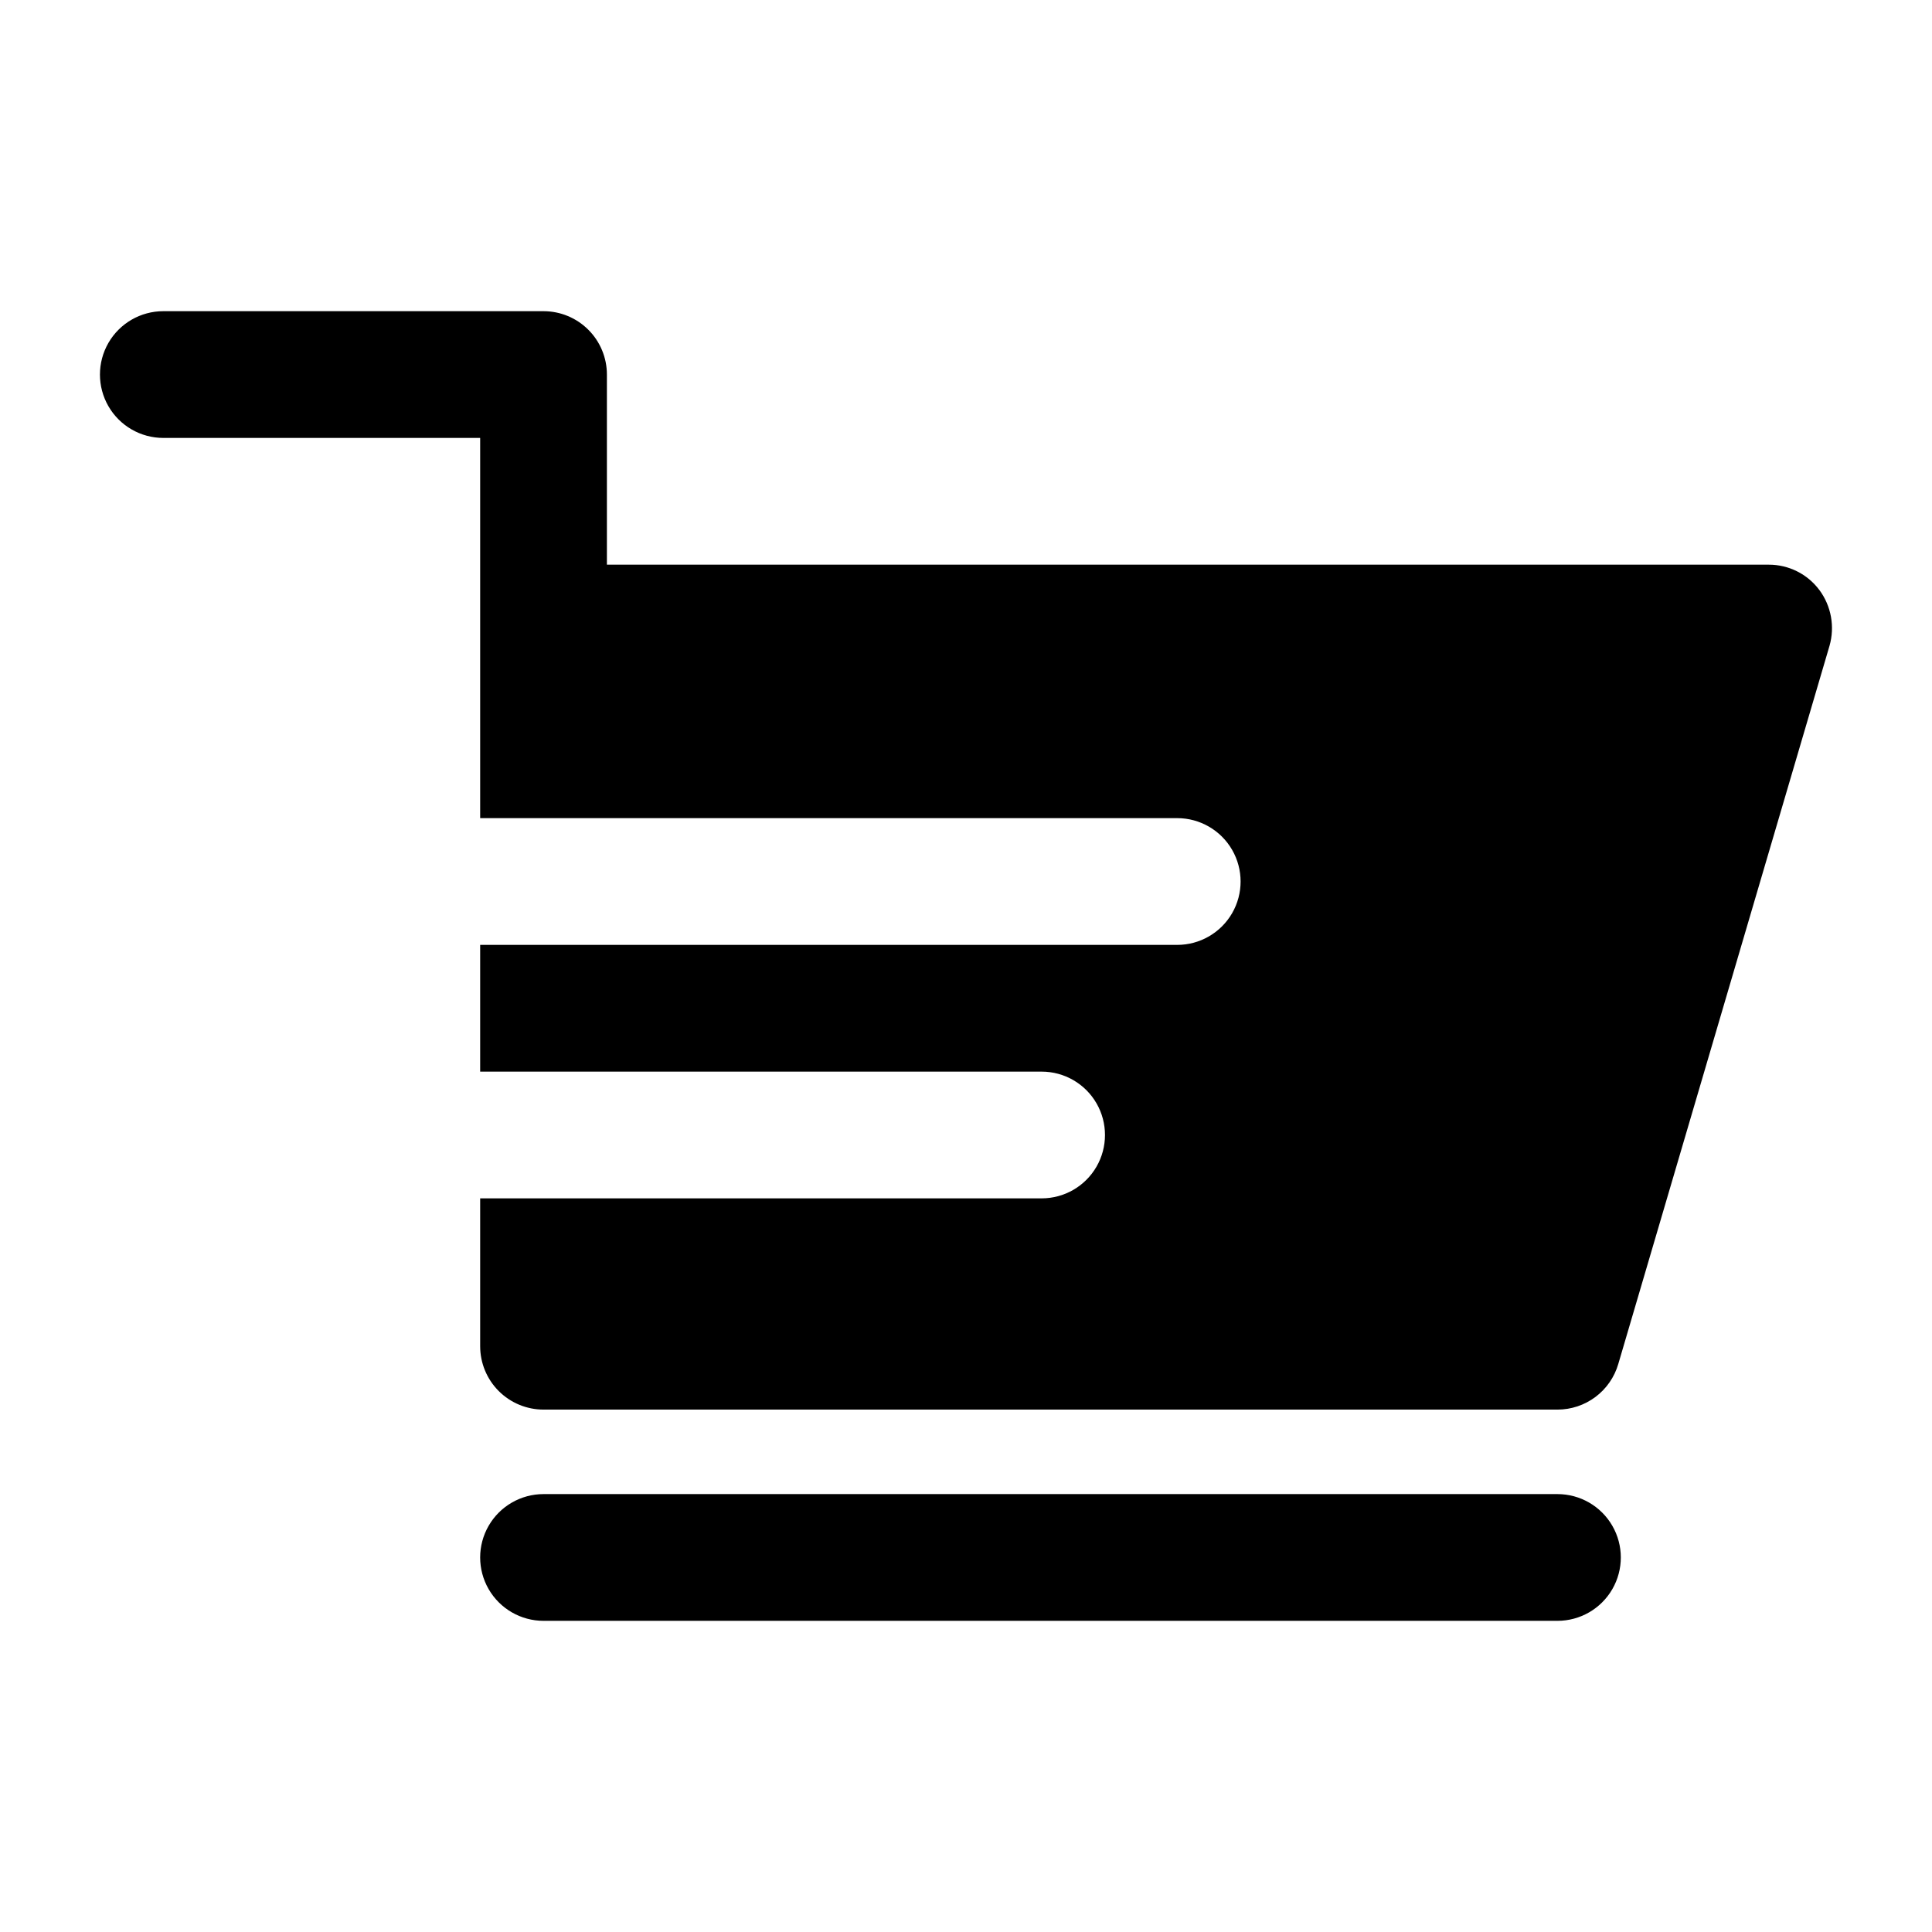 <?xml version="1.0" encoding="UTF-8"?>
<!-- Uploaded to: ICON Repo, www.svgrepo.com, Generator: ICON Repo Mixer Tools -->
<svg fill="#000000" width="800px" height="800px" version="1.1" viewBox="144 144 512 512" xmlns="http://www.w3.org/2000/svg">
 <g>
  <path d="m556.74 539.95h-268.7c-5.996 0-11.543 3.199-14.543 8.398-3 5.195-3 11.598 0 16.793 3 5.195 8.547 8.395 14.543 8.395h268.7c6 0 11.543-3.199 14.543-8.395 3-5.195 3-11.598 0-16.793-3-5.199-8.543-8.398-14.543-8.398z"/>
  <path d="m626.15 300.36c-3.16-4.242-8.145-6.734-13.434-6.715h-307.88v-50.383c0-4.453-1.77-8.727-4.922-11.875-3.148-3.148-7.418-4.918-11.875-4.918h-100.76c-6 0-11.543 3.199-14.543 8.395-3 5.199-3 11.598 0 16.797 3 5.195 8.543 8.395 14.543 8.395h83.969v100.76h184.73c6 0 11.543 3.203 14.543 8.398 3 5.195 3 11.598 0 16.793-3 5.195-8.543 8.398-14.543 8.398h-184.73v33.586h148.79c6 0 11.543 3.199 14.543 8.395 3 5.199 3 11.602 0 16.797-3 5.195-8.543 8.395-14.543 8.395h-148.79v39.188c0 4.453 1.77 8.723 4.918 11.875 3.152 3.148 7.422 4.918 11.875 4.918h268.7c3.633 0 7.172-1.18 10.078-3.359 2.906-2.18 5.027-5.246 6.043-8.734l55.98-190.33c1.445-5.074 0.453-10.535-2.688-14.777z"/>
 </g>
</svg>